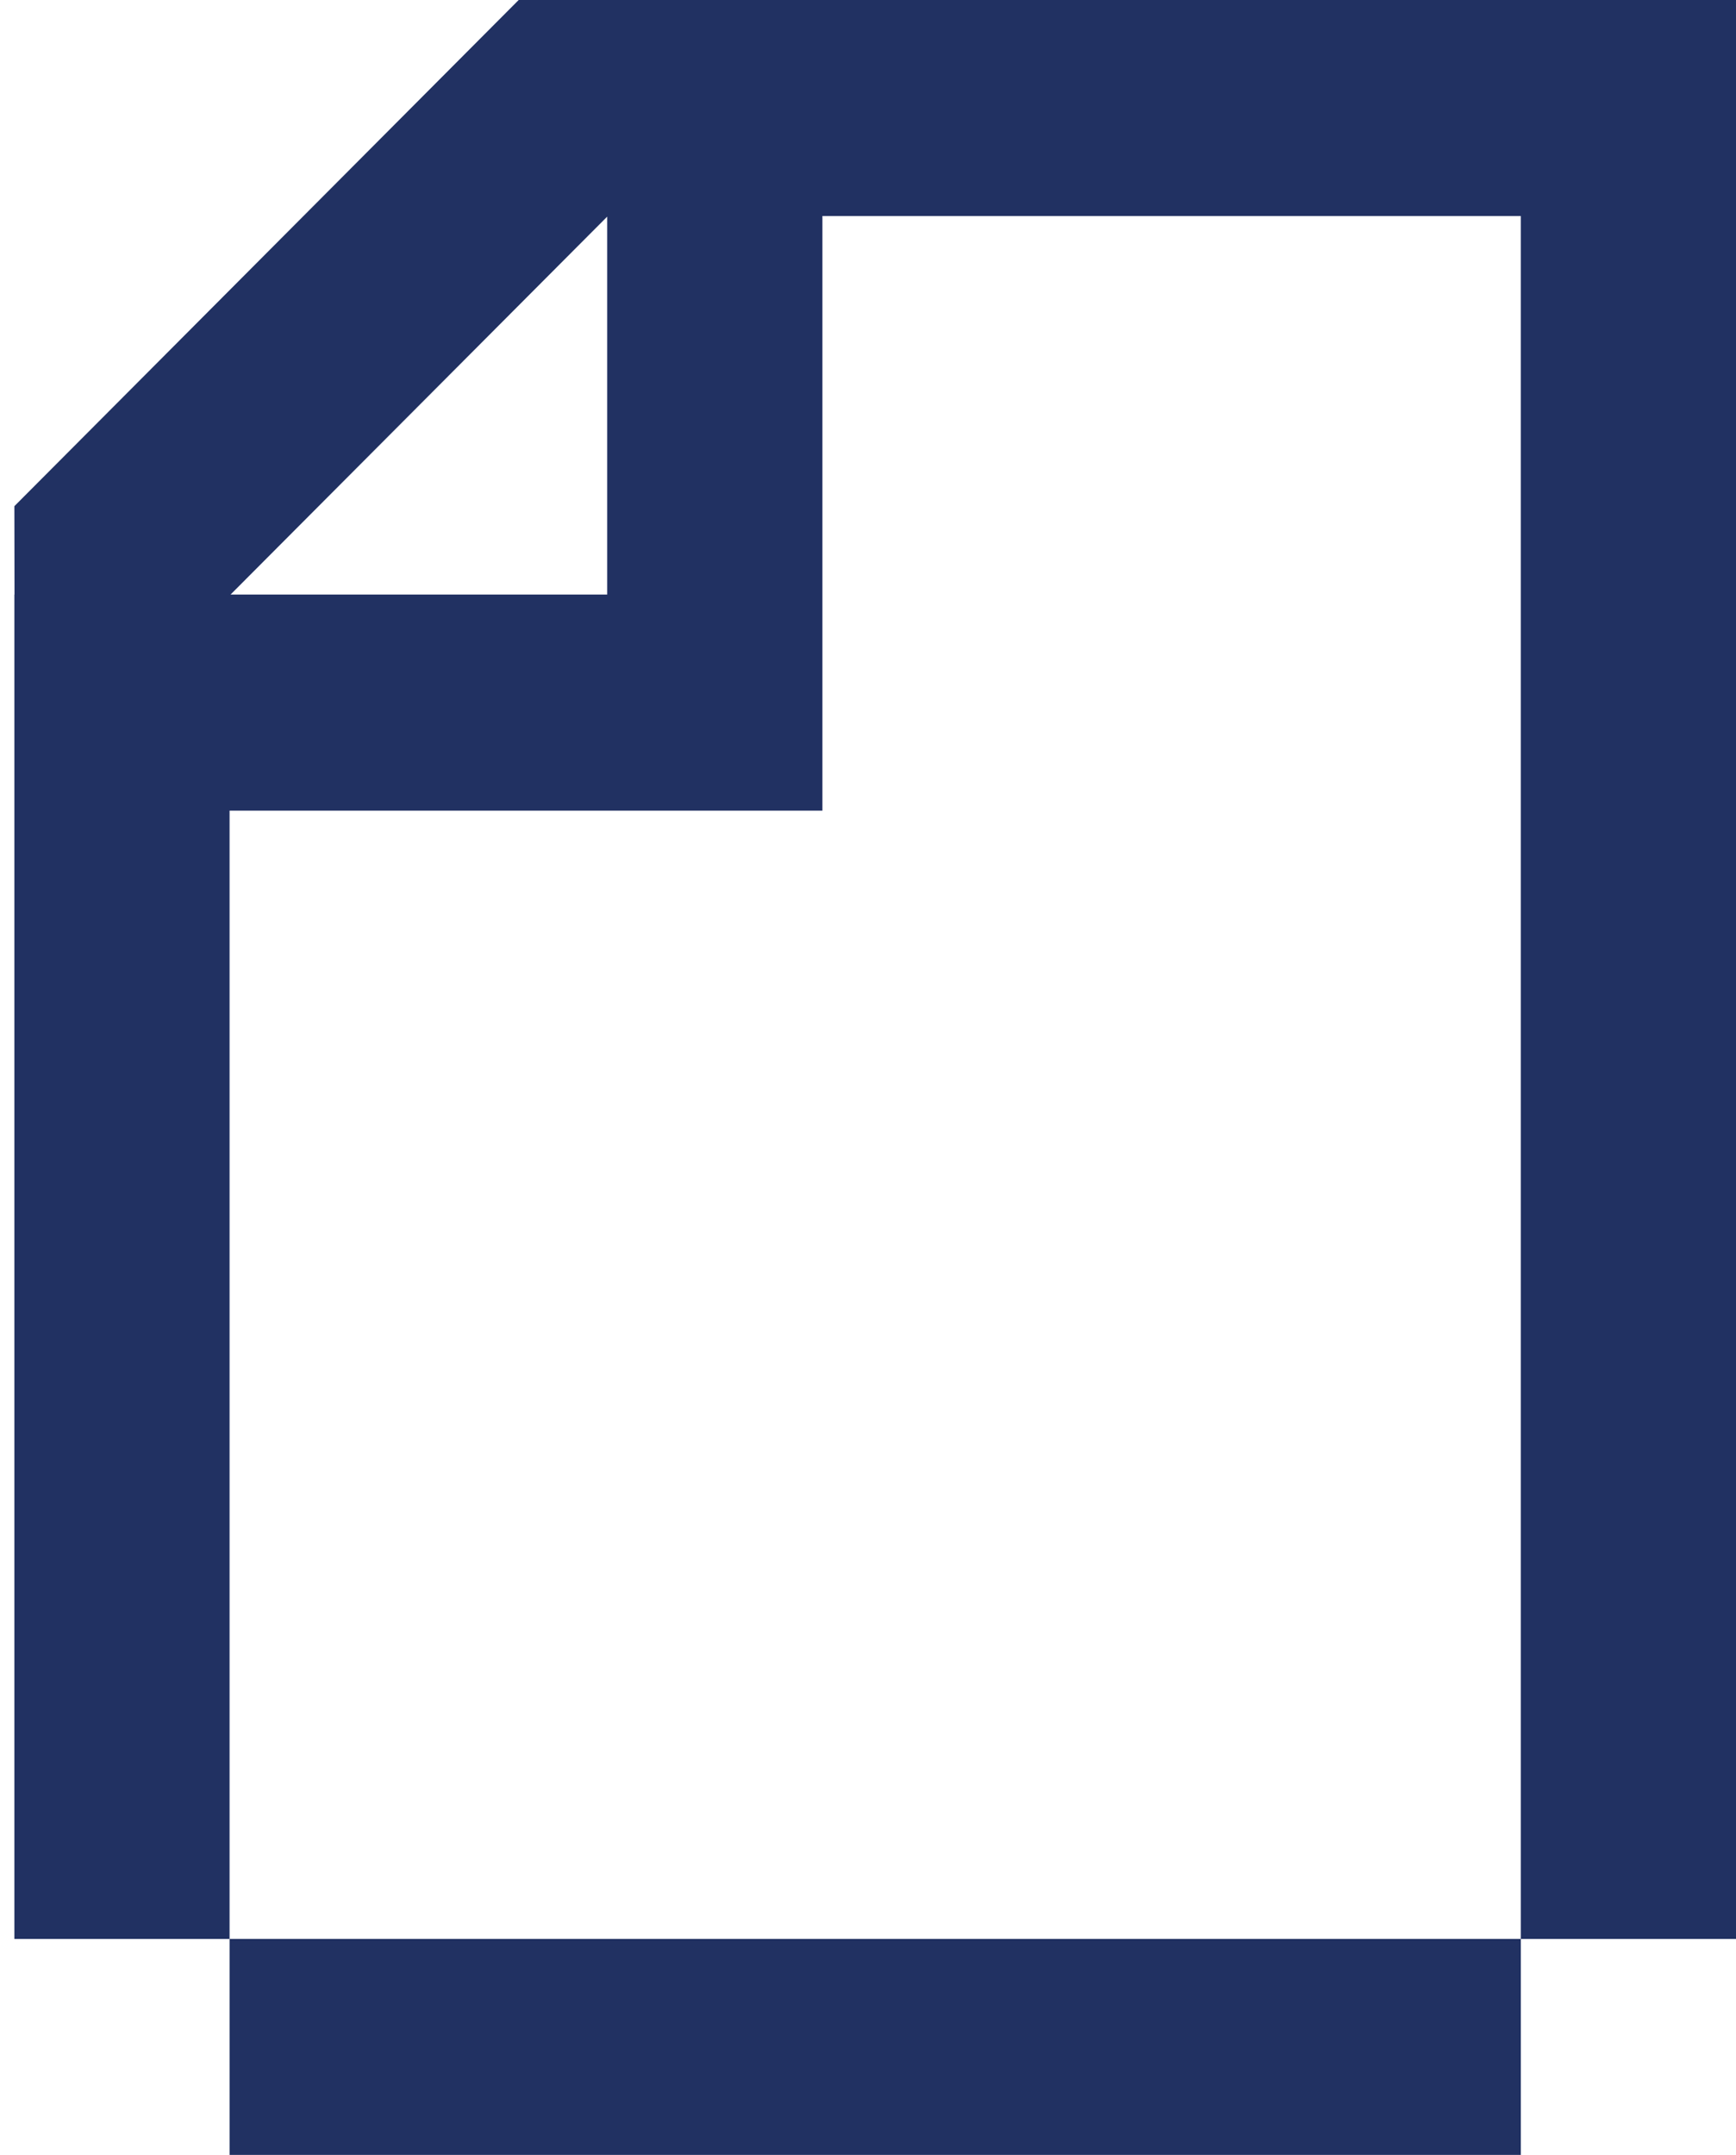 <?xml version="1.0" encoding="UTF-8"?>
<svg xmlns="http://www.w3.org/2000/svg" width="54" height="67" viewBox="0 0 54 67" fill="none">
  <path d="M18.887 6.736V18.486H7.172L18.887 6.736ZM16.134 0L0.447 15.738L0.451 18.486H0.447V60.285H7.141V25.205H25.582V6.716H47.307V60.285H7.141V67.001H47.307V60.285H54.001V0H16.134Z" fill="#213162"></path>
</svg>
